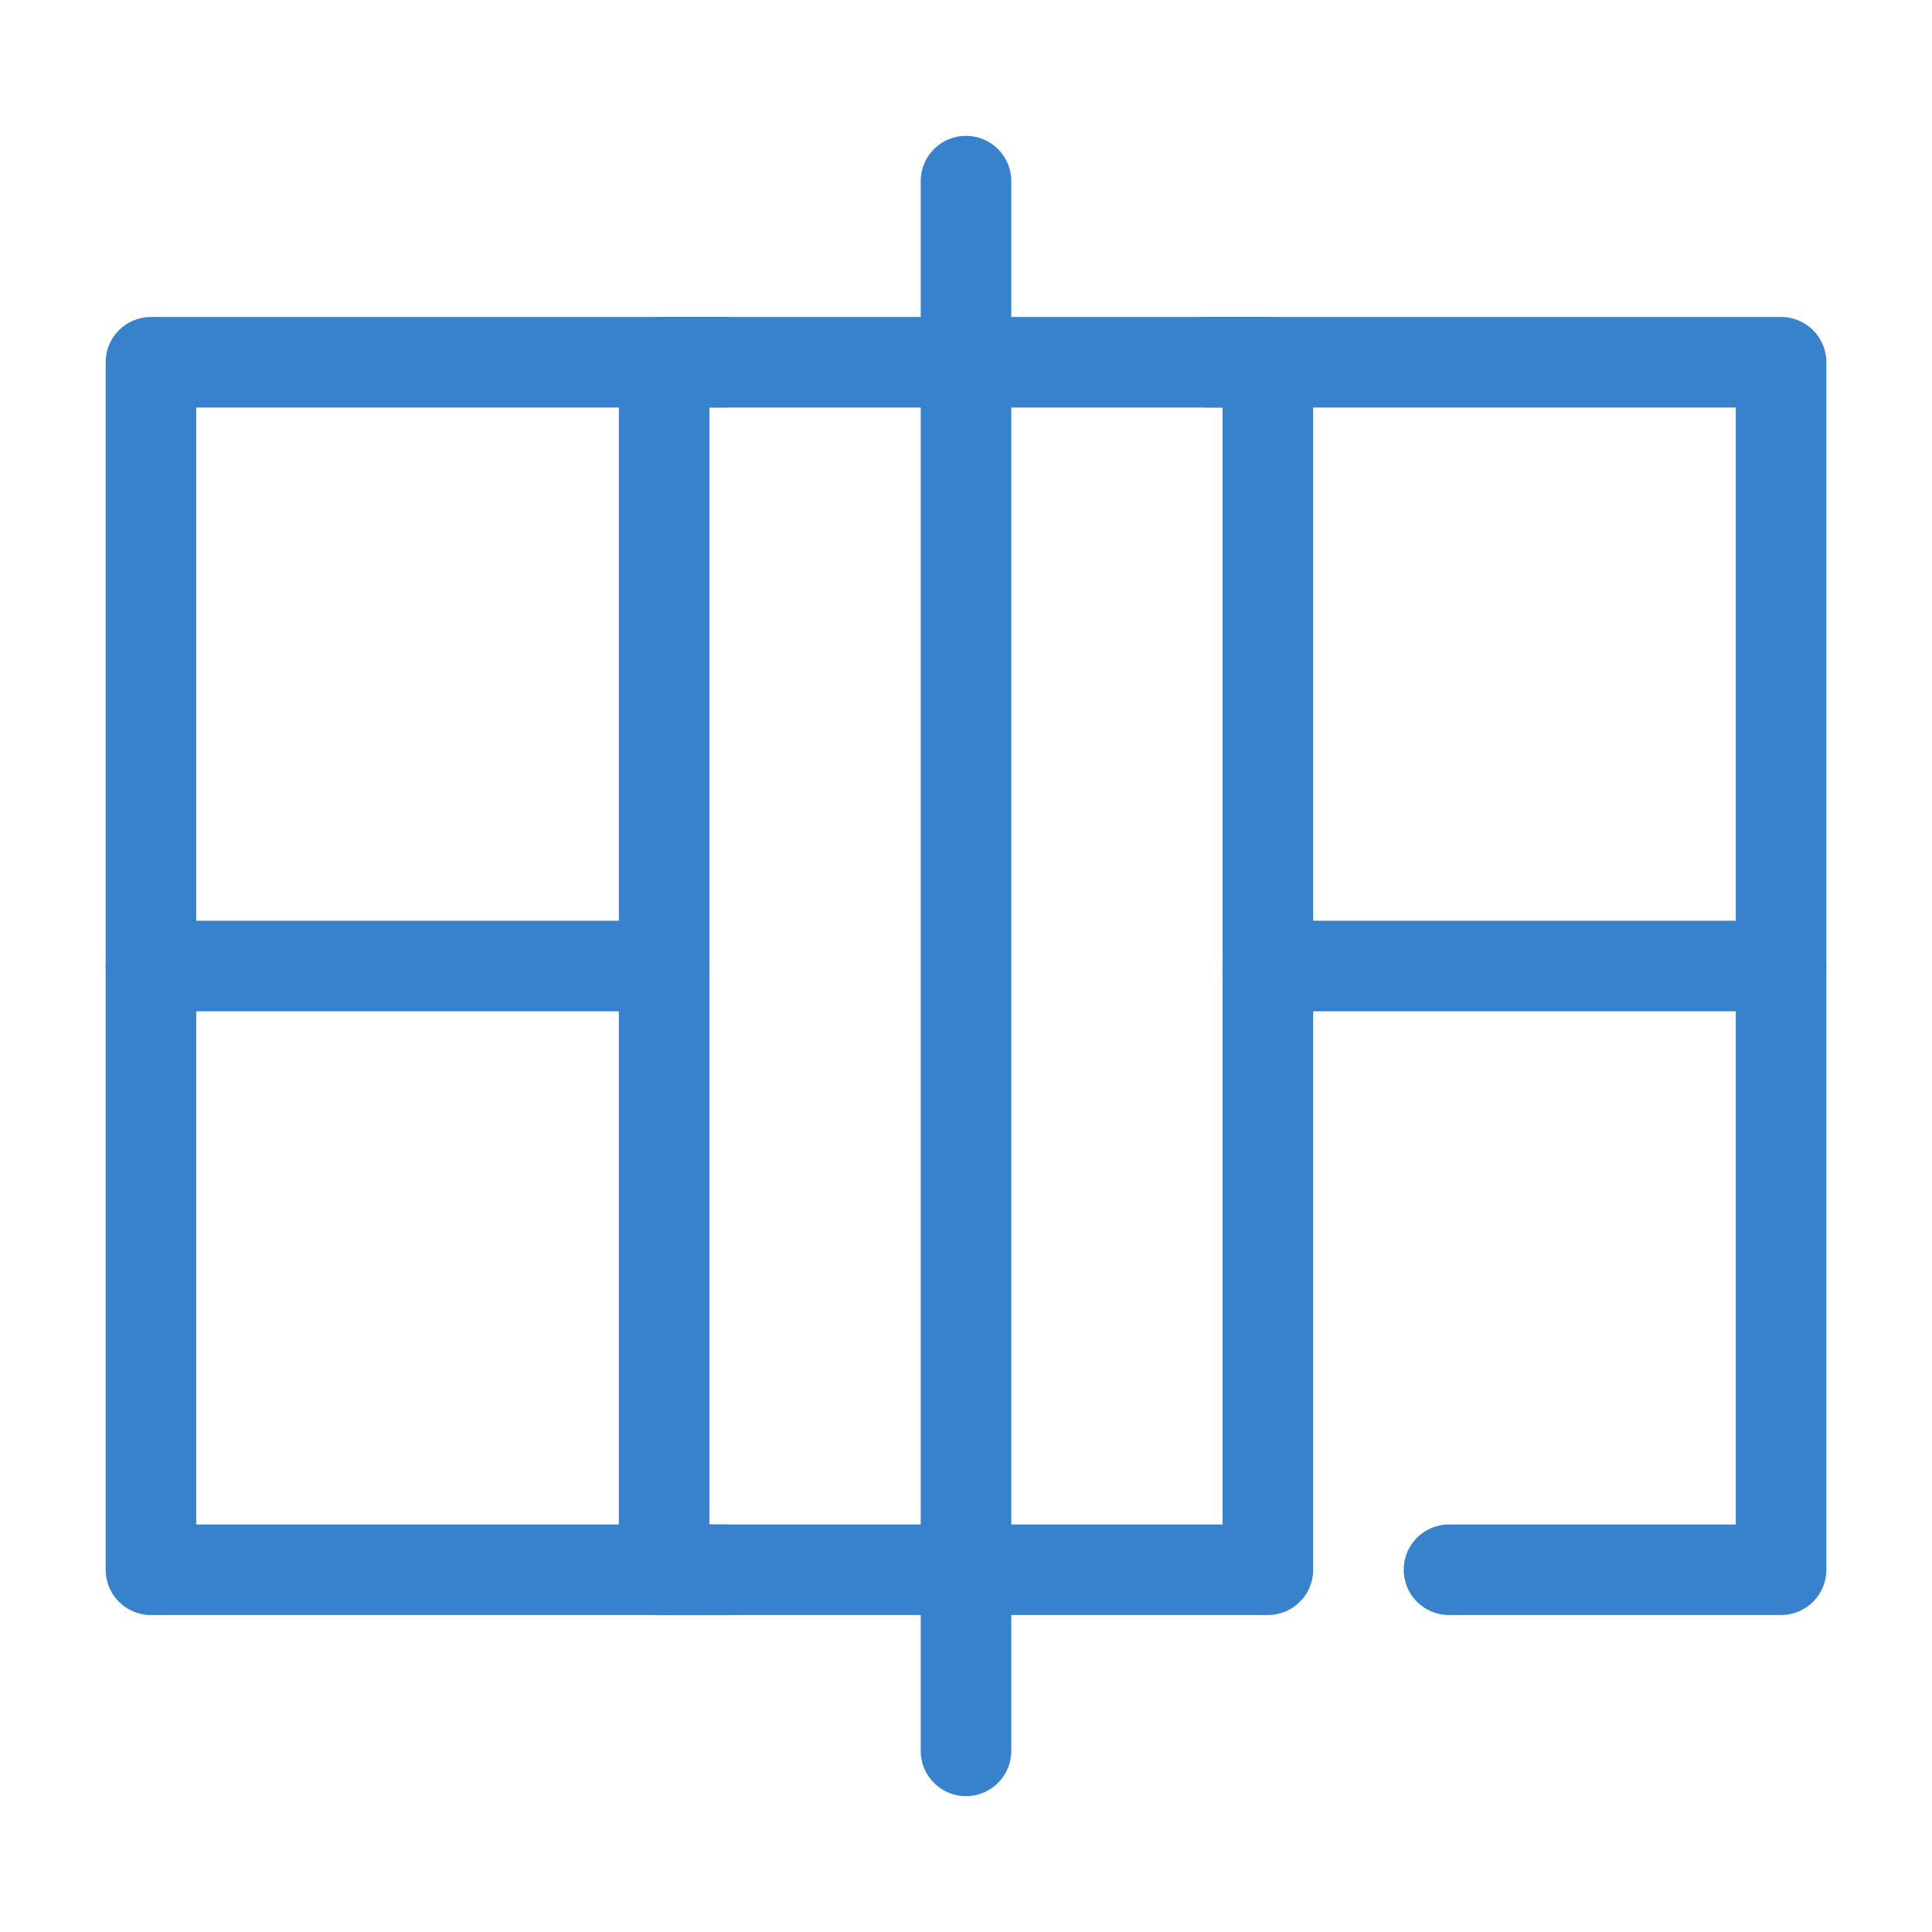 <svg width="64" height="64" viewBox="0 0 64 64" fill="none" xmlns="http://www.w3.org/2000/svg">
<path d="M59 33.5H42C41.171 33.5 40.5 32.829 40.5 32C40.5 31.171 41.171 30.5 42 30.5H59C59.829 30.5 60.5 31.171 60.5 32C60.5 32.829 59.829 33.5 59 33.5Z" fill="#3882CD"/>
<path d="M22 33.5H5C4.171 33.5 3.5 32.829 3.5 32C3.5 31.171 4.171 30.5 5 30.5H22C22.829 30.5 23.5 31.171 23.5 32C23.5 32.829 22.829 33.5 22 33.5Z" fill="#3882CD"/>
<path d="M24 53.5H5C4.171 53.5 3.5 52.829 3.5 52V12C3.5 11.171 4.171 10.5 5 10.5H24C24.829 10.5 25.5 11.171 25.5 12C25.5 12.829 24.829 13.5 24 13.5H6.5V50.5H24C24.829 50.5 25.5 51.171 25.5 52C25.5 52.829 24.829 53.5 24 53.5Z" fill="#3882CD"/>
<path d="M59 53.5H48C47.171 53.5 46.5 52.829 46.5 52C46.5 51.171 47.171 50.5 48 50.5H57.5V13.5H40C39.171 13.5 38.5 12.829 38.5 12C38.5 11.171 39.171 10.5 40 10.5H59C59.829 10.5 60.5 11.171 60.5 12V52C60.5 52.829 59.829 53.5 59 53.5Z" fill="#3882CD"/>
<path d="M32 59.5C31.171 59.5 30.5 58.829 30.5 58V6C30.5 5.171 31.171 4.5 32 4.5C32.829 4.5 33.5 5.171 33.5 6V58C33.5 58.829 32.829 59.5 32 59.5Z" fill="#3882CD"/>
<path d="M42 53.5H22C21.171 53.5 20.5 52.829 20.5 52V12C20.5 11.171 21.171 10.5 22 10.5H42C42.829 10.5 43.5 11.171 43.5 12V52C43.5 52.829 42.829 53.5 42 53.5ZM23.5 50.5H40.5V13.5H23.5V50.5Z" fill="#3882CD"/>
</svg>
